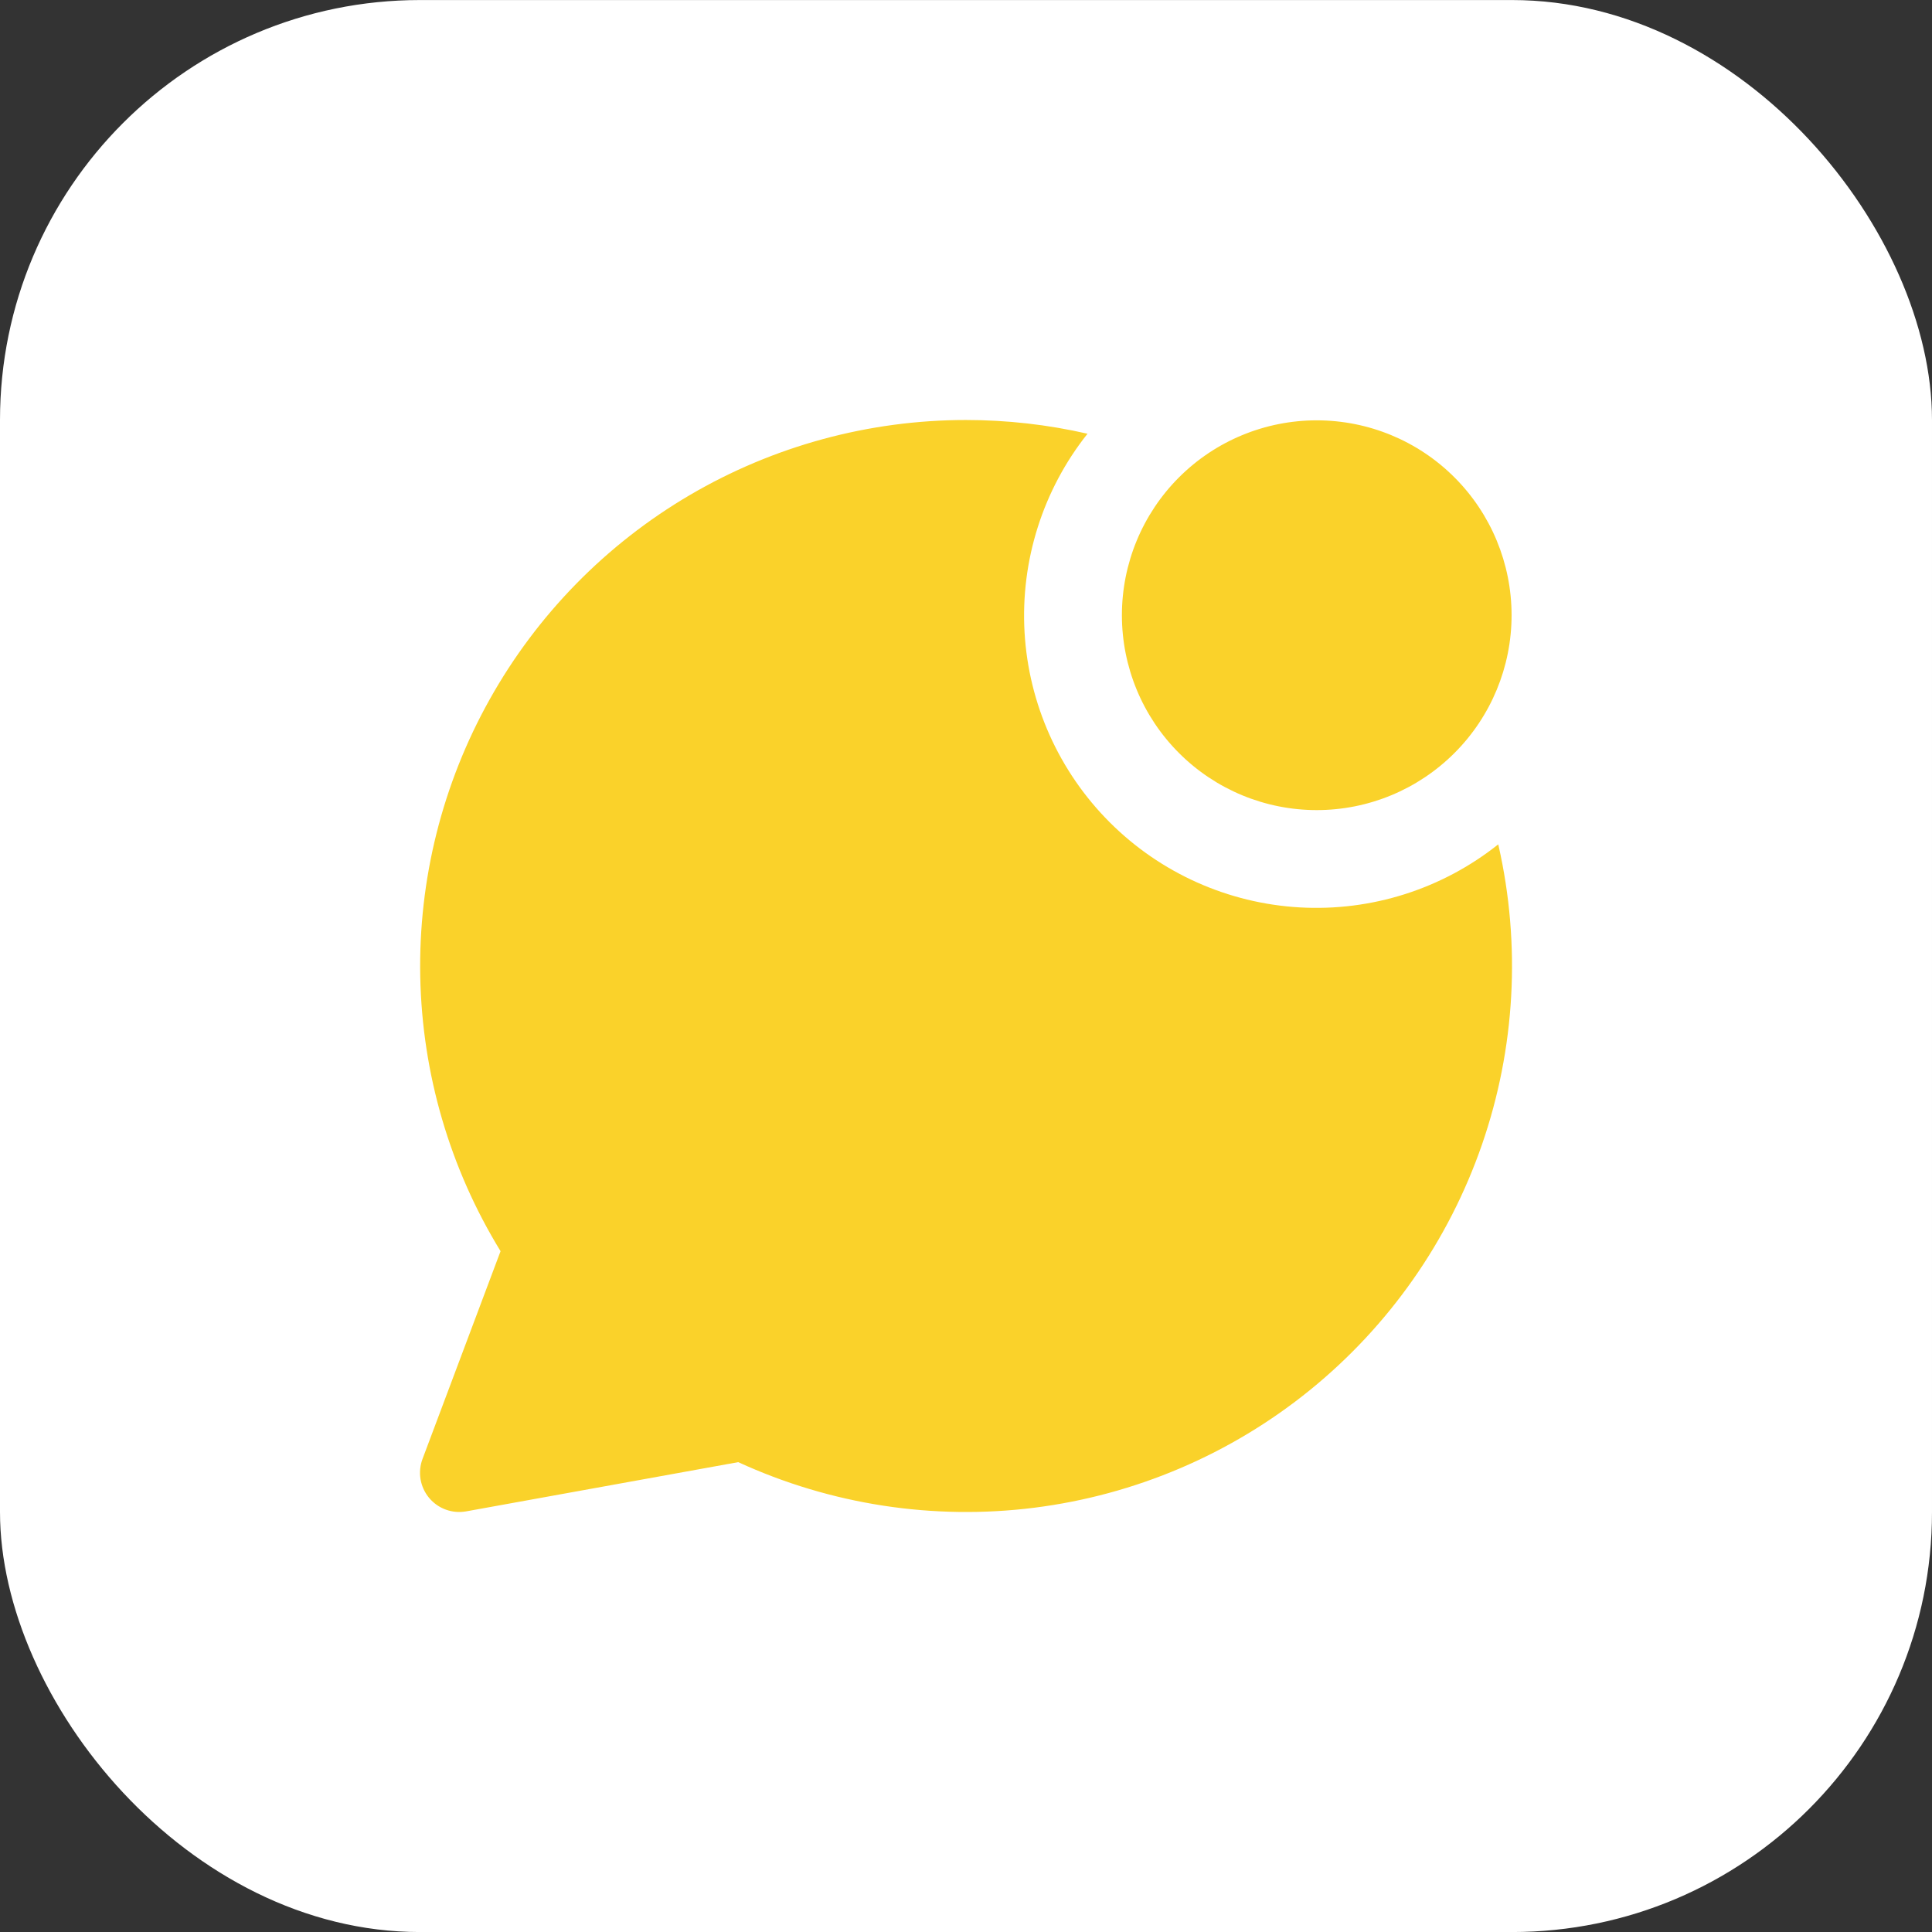 <?xml version="1.0" encoding="UTF-8"?>
<svg xmlns="http://www.w3.org/2000/svg" width="46" height="46" viewBox="0 0 46 46" fill="none">
  <rect x="0" y="0" width="46" height="46" fill="#333333" stroke="none"/>
  <rect x="-0" y="0.001" width="46" height="46" rx="10" fill="white"></rect>
  <path fill-rule="evenodd" clip-rule="evenodd" d="M22.996 10C23.973 10 24.947 10.11 25.893 10.327C24.83 11.665 24.297 13.348 24.394 15.054C24.492 16.76 25.214 18.371 26.422 19.579C27.63 20.787 29.241 21.508 30.947 21.605C32.653 21.702 34.335 21.168 35.672 20.104L35.679 20.131C36.215 22.496 36.078 24.963 35.284 27.255C34.491 29.546 33.072 31.57 31.189 33.097C29.306 34.624 27.033 35.594 24.628 35.898C22.223 36.201 19.78 35.825 17.577 34.813L11.099 35.985C10.936 36.014 10.769 36 10.614 35.943C10.459 35.887 10.322 35.79 10.216 35.663C10.111 35.536 10.041 35.384 10.013 35.221C9.986 35.058 10.002 34.891 10.06 34.737L11.918 29.79C10.711 27.82 10.052 25.564 10.006 23.255C9.961 20.945 10.532 18.665 11.661 16.649C12.789 14.633 14.434 12.955 16.426 11.786C18.418 10.618 20.686 10.001 22.996 10ZM35.99 14.648C35.99 15.878 35.501 17.058 34.631 17.928C33.761 18.799 32.581 19.288 31.351 19.288C30.12 19.288 28.94 18.799 28.07 17.928C27.2 17.058 26.712 15.878 26.712 14.648C26.712 13.417 27.2 12.237 28.07 11.367C28.94 10.496 30.12 10.008 31.351 10.008C32.581 10.008 33.761 10.496 34.631 11.367C35.501 12.237 35.99 13.417 35.99 14.648Z" fill="#FAD22A"></path>
</svg>
